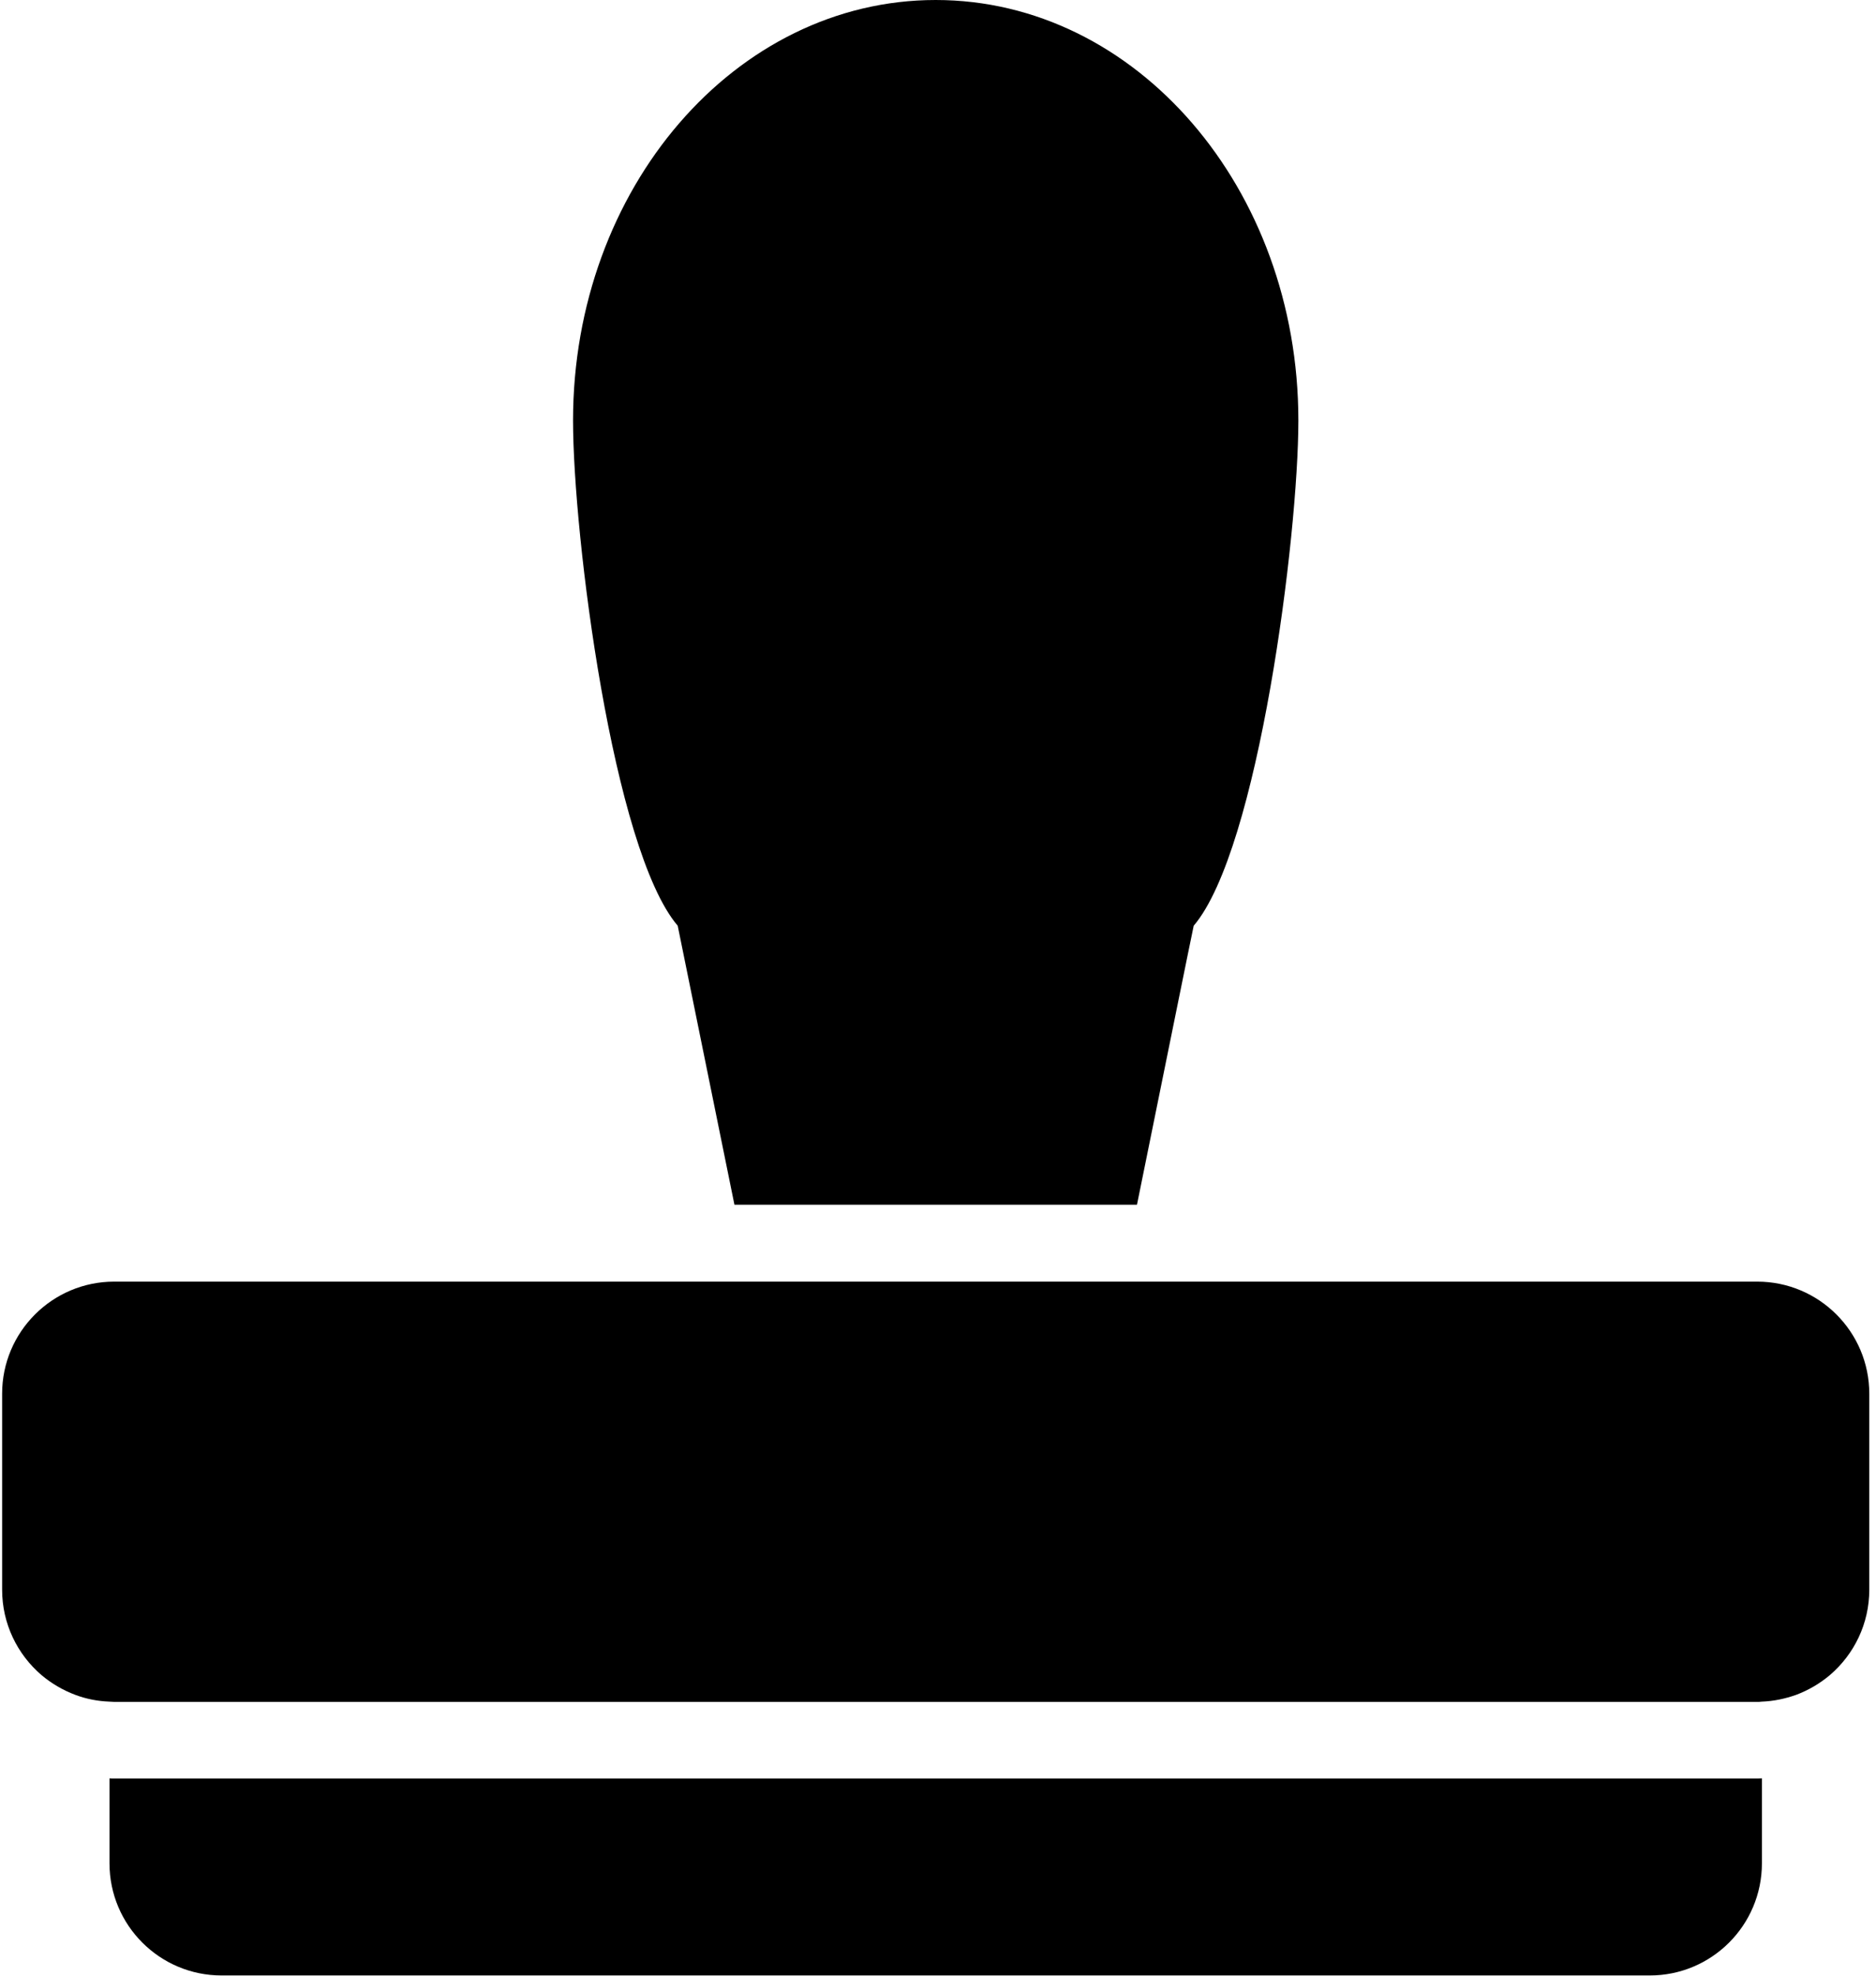 <?xml version="1.0" encoding="UTF-8"?>
<svg width="76px" height="80px" viewBox="0 0 76 80" version="1.1" xmlns="http://www.w3.org/2000/svg" xmlns:xlink="http://www.w3.org/1999/xlink">
    <title>icon-stamp</title>
    <g id="Welcome" stroke="none" stroke-width="1" fill="none" fill-rule="evenodd">
        <g id="Desktop-HD-Copy-12" transform="translate(-282, -2423)" fill="#000000">
            <g id="icon-stamp" transform="translate(282, 2423)">
                <path d="M46.061,48.781 C46.96,44.359 48.35,37.494 48.359,37.485 C50.983,34.406 52.599,21.694 52.599,17.026 C52.599,7.619 46.025,0 37.907,0 C29.789,0 23.215,7.628 23.215,17.026 C23.215,21.694 24.831,34.406 27.455,37.485 C27.455,37.485 28.853,44.359 29.753,48.781 L46.061,48.781 Z" id="Path"></path>
                <path d="M4.627,72.018 C4.563,72.018 4.499,72.018 4.436,72.009 L4.436,75.451 C4.436,77.957 6.47,79.991 8.976,79.991 L66.838,79.991 C69.344,79.991 71.378,77.957 71.378,75.451 L71.378,72.009 C71.315,72.009 71.251,72.018 71.187,72.018 L4.627,72.018 Z" id="Path"></path>
                <path d="M72.758,68.631 C73.267,68.44 73.73,68.168 74.138,67.823 C75.11,66.988 75.728,65.753 75.728,64.372 L75.728,56.436 C75.728,53.93 73.694,51.896 71.187,51.896 L45.435,51.896 L30.379,51.896 L4.627,51.896 C2.12,51.896 0.086,53.93 0.086,56.436 L0.086,64.372 C0.086,65.752 0.704,66.988 1.675,67.823 C2.084,68.168 2.547,68.44 3.056,68.631 C3.491,68.794 3.955,68.885 4.436,68.903 C4.499,68.903 4.563,68.913 4.627,68.913 L71.178,68.913 C71.242,68.913 71.305,68.913 71.369,68.903 C71.859,68.885 72.322,68.785 72.758,68.631 Z" id="Path"></path>
            </g>
        </g>
    </g>
</svg>